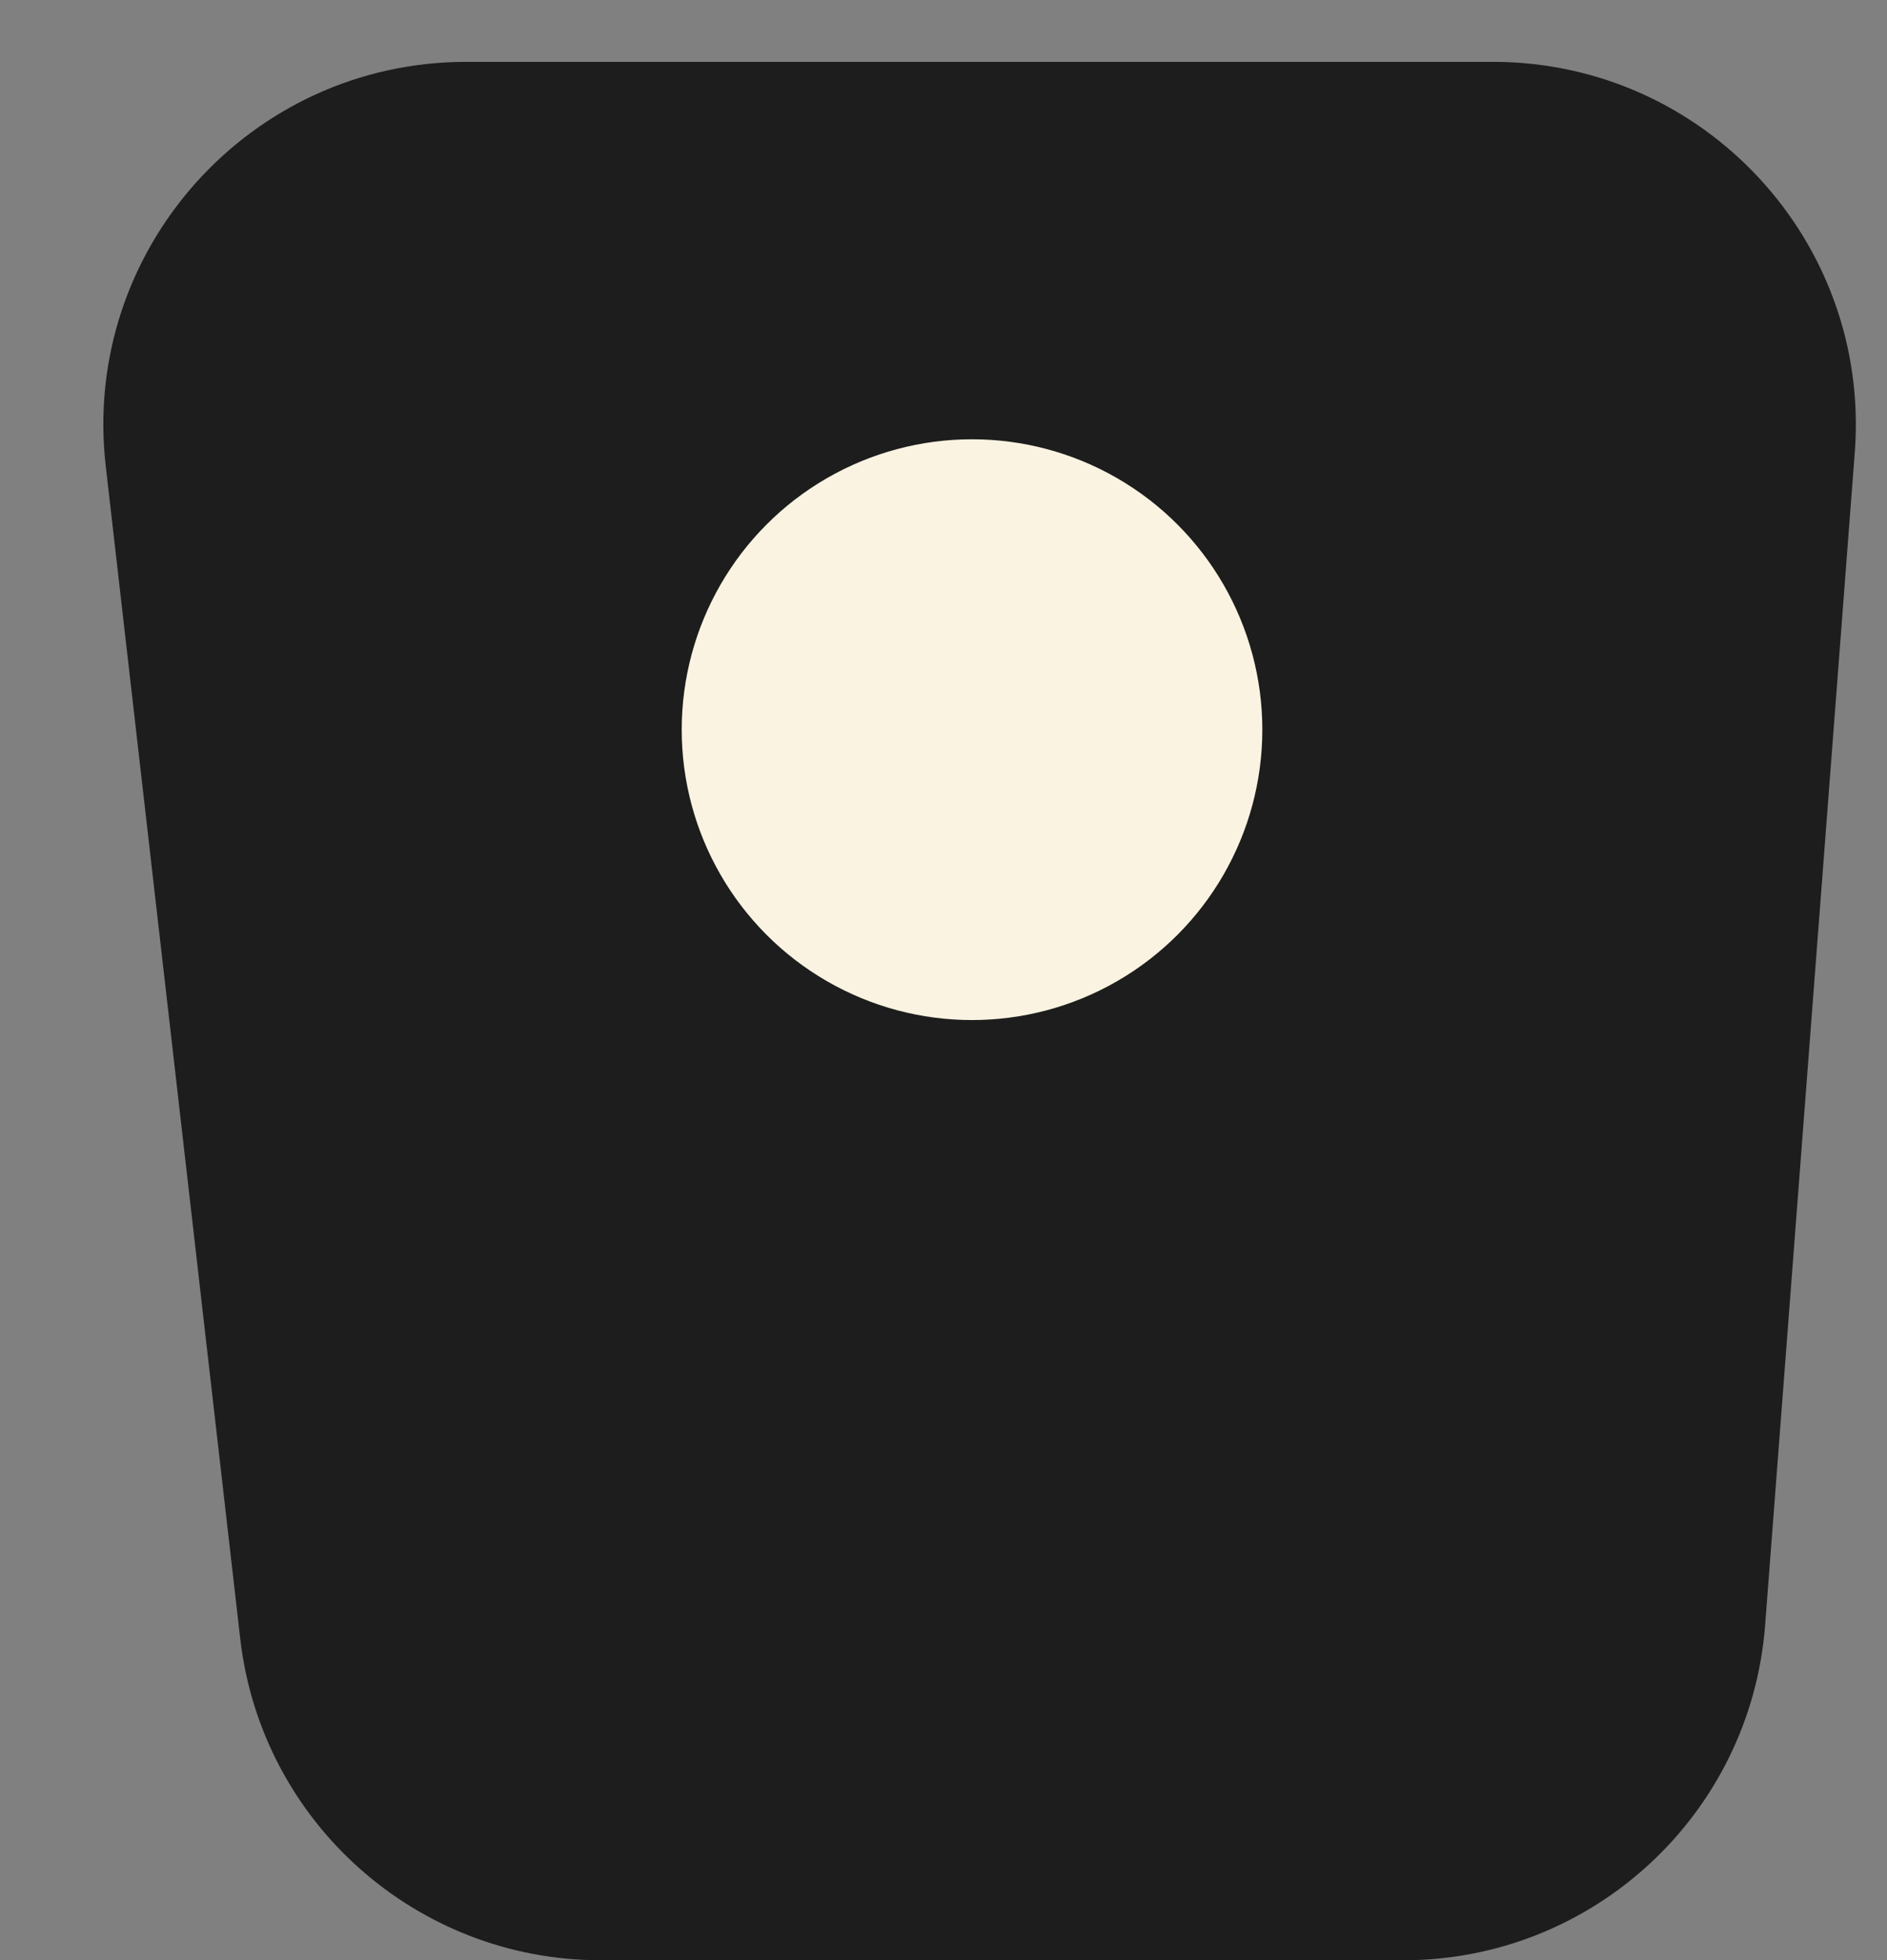 <svg width="26" height="27" viewBox="0 0 26 27" fill="none" xmlns="http://www.w3.org/2000/svg">
<rect x="0" y="0" width="26" height="27" fill="#808080" stroke="none"/>
<path d="M1.457 6.421C1.117 3.454 3.438 0.852 6.425 0.852L20.57 0.852C23.482 0.852 25.778 3.33 25.556 6.233L24.321 22.384C24.121 24.99 21.949 27.002 19.335 27.002H8.278C5.737 27.002 3.6 25.097 3.31 22.572L1.457 6.421Z" fill="#1D1D1D"/>
<circle cx="13.393" cy="10.051" r="4" fill="#FAF3E1"/>
</svg>
